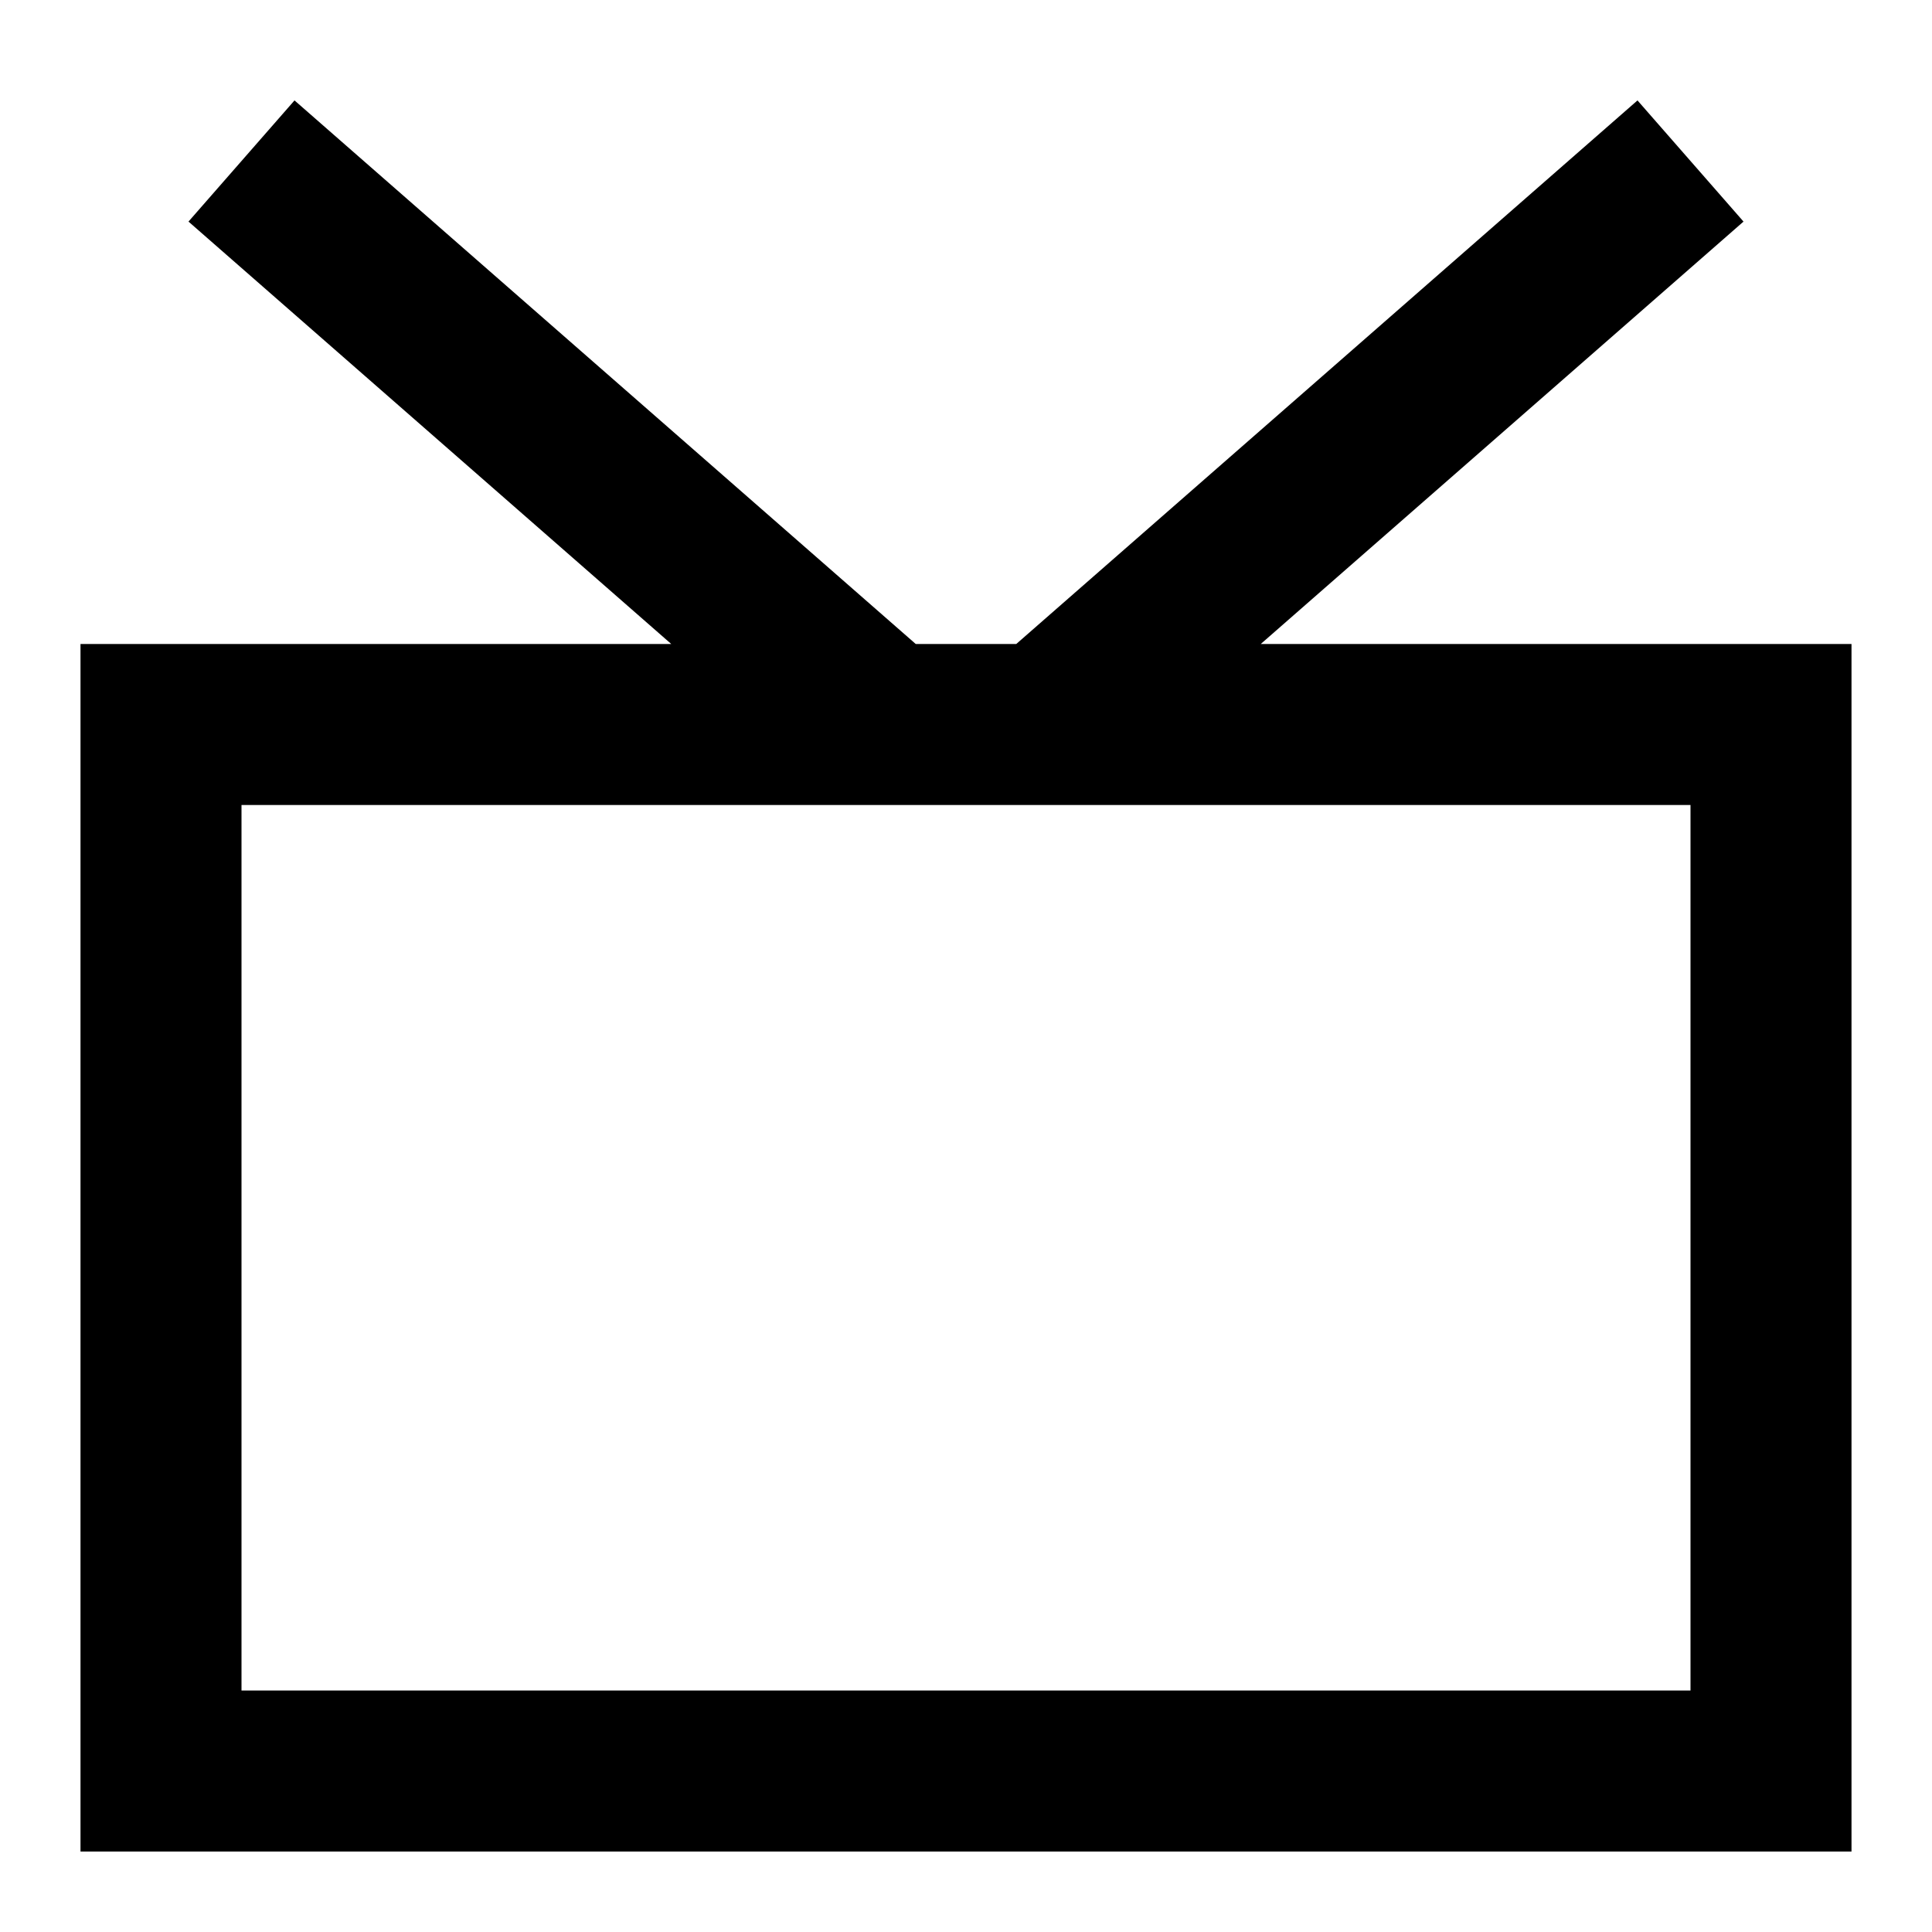 <?xml version="1.0" encoding="UTF-8"?> <svg xmlns="http://www.w3.org/2000/svg" width="800px" height="800px" viewBox="0 0 24 24"><path fill="none" stroke="#000000" stroke-width="2" d="M2,9 L22,9 L22,22 L2,22 L2,9 Z M21,2 L13,9 L11,9 L3,2"></path></svg> 